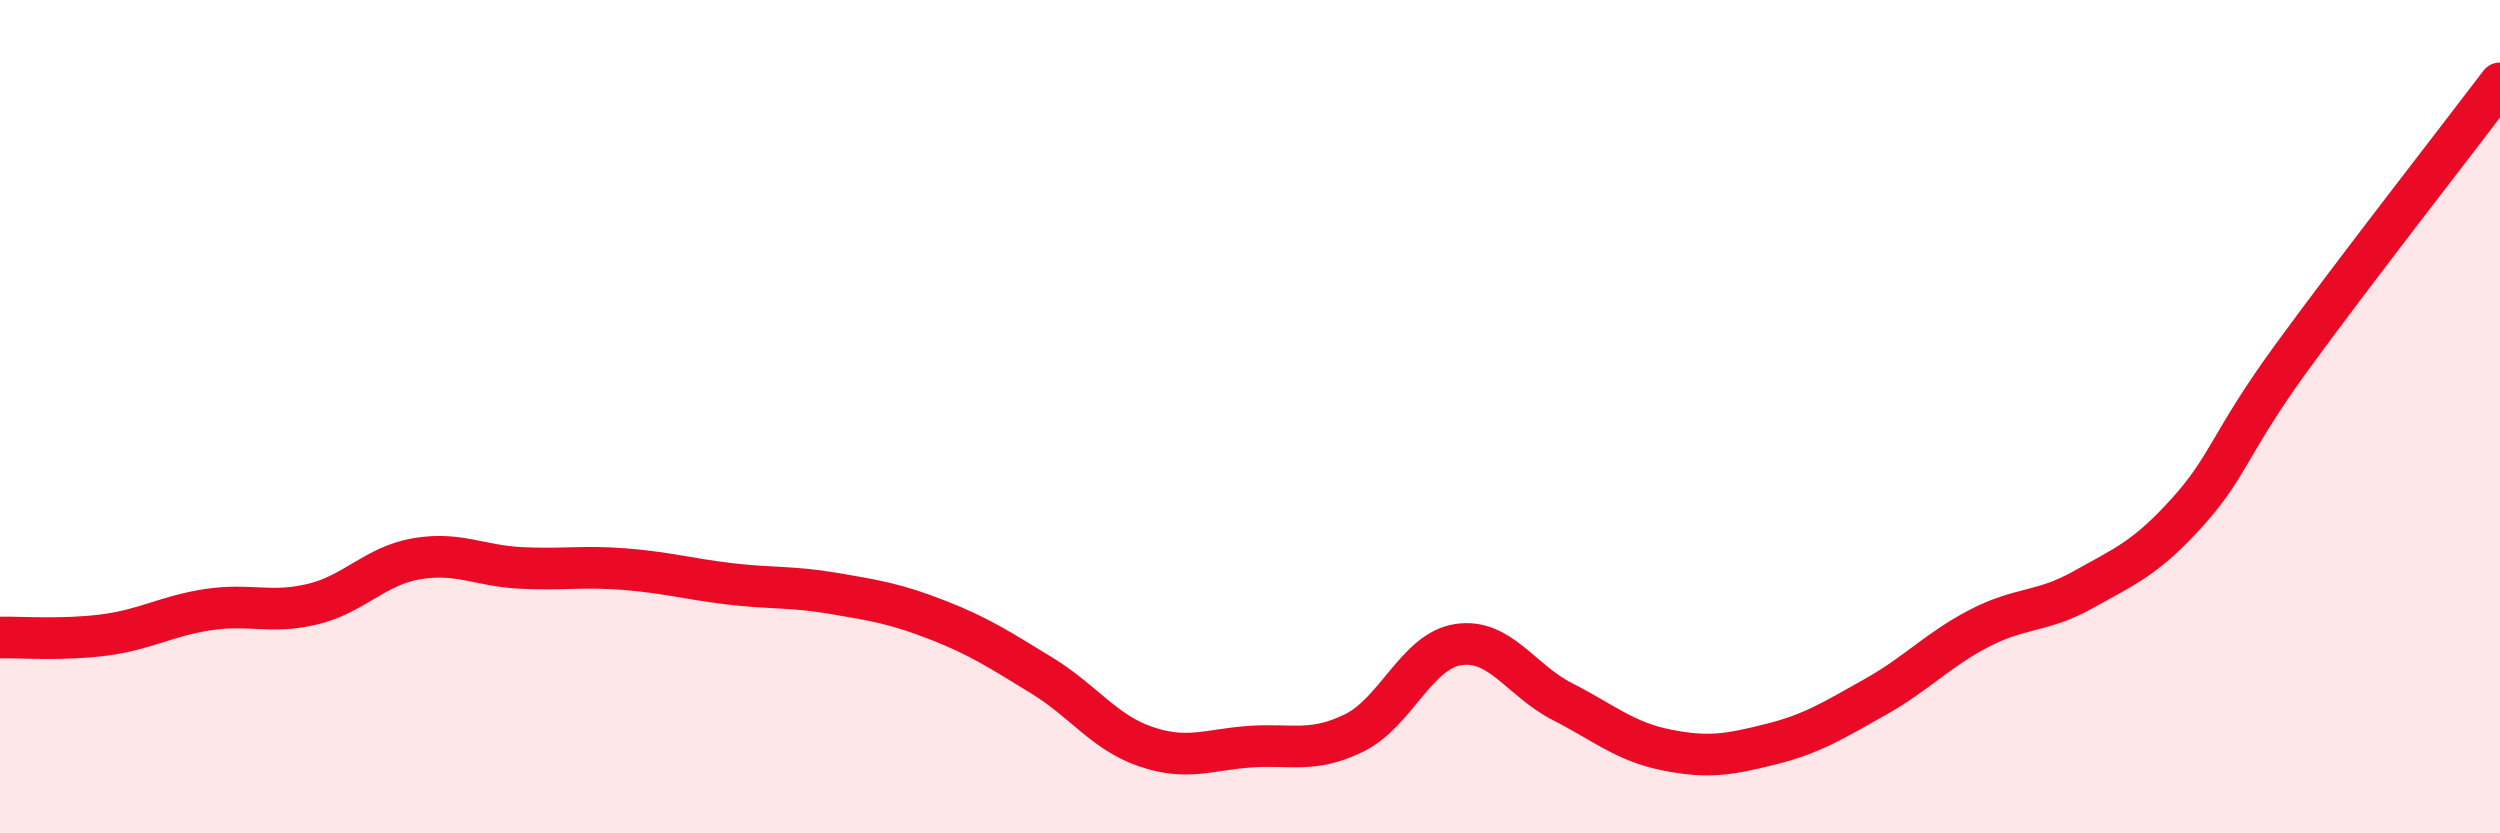 
    <svg width="60" height="20" viewBox="0 0 60 20" xmlns="http://www.w3.org/2000/svg">
      <path
        d="M 0,15.3 C 0.5,15.29 1.5,15.37 2.5,15.24 C 3.5,15.11 4,14.78 5,14.63 C 6,14.48 6.5,14.74 7.5,14.5 C 8.5,14.26 9,13.58 10,13.41 C 11,13.24 11.5,13.58 12.5,13.63 C 13.5,13.68 14,13.58 15,13.66 C 16,13.74 16.5,13.89 17.5,14.01 C 18.5,14.13 19,14.07 20,14.24 C 21,14.41 21.5,14.49 22.5,14.88 C 23.5,15.27 24,15.6 25,16.21 C 26,16.82 26.5,17.58 27.5,17.92 C 28.5,18.26 29,17.99 30,17.92 C 31,17.85 31.5,18.08 32.5,17.59 C 33.5,17.1 34,15.62 35,15.47 C 36,15.32 36.5,16.33 37.5,16.84 C 38.5,17.35 39,17.8 40,18 C 41,18.2 41.5,18.11 42.5,17.86 C 43.5,17.61 44,17.29 45,16.73 C 46,16.17 46.5,15.6 47.5,15.08 C 48.5,14.56 49,14.71 50,14.15 C 51,13.59 51.5,13.4 52.5,12.29 C 53.5,11.18 53.5,10.64 55,8.58 C 56.5,6.52 59,3.32 60,2L60 20L0 20Z"
        fill="#EB0A25"
        opacity="0.1"
        stroke-linecap="round"
        stroke-linejoin="round"
      />
      <path
        d="M 0,15.3 C 0.5,15.29 1.5,15.37 2.5,15.24 C 3.5,15.11 4,14.78 5,14.63 C 6,14.48 6.5,14.74 7.5,14.5 C 8.5,14.26 9,13.58 10,13.41 C 11,13.24 11.5,13.58 12.5,13.63 C 13.5,13.68 14,13.58 15,13.66 C 16,13.74 16.5,13.89 17.5,14.01 C 18.5,14.13 19,14.07 20,14.24 C 21,14.41 21.5,14.49 22.5,14.88 C 23.5,15.27 24,15.6 25,16.21 C 26,16.82 26.5,17.58 27.5,17.92 C 28.5,18.26 29,17.99 30,17.92 C 31,17.85 31.5,18.08 32.5,17.59 C 33.5,17.1 34,15.62 35,15.47 C 36,15.32 36.5,16.33 37.5,16.84 C 38.5,17.35 39,17.8 40,18 C 41,18.2 41.5,18.11 42.5,17.86 C 43.5,17.61 44,17.29 45,16.73 C 46,16.17 46.5,15.6 47.5,15.08 C 48.5,14.56 49,14.71 50,14.15 C 51,13.59 51.5,13.4 52.5,12.29 C 53.5,11.18 53.5,10.64 55,8.58 C 56.5,6.52 59,3.32 60,2"
        stroke="#EB0A25"
        stroke-width="1"
        fill="none"
        stroke-linecap="round"
        stroke-linejoin="round"
      />
    </svg>
  